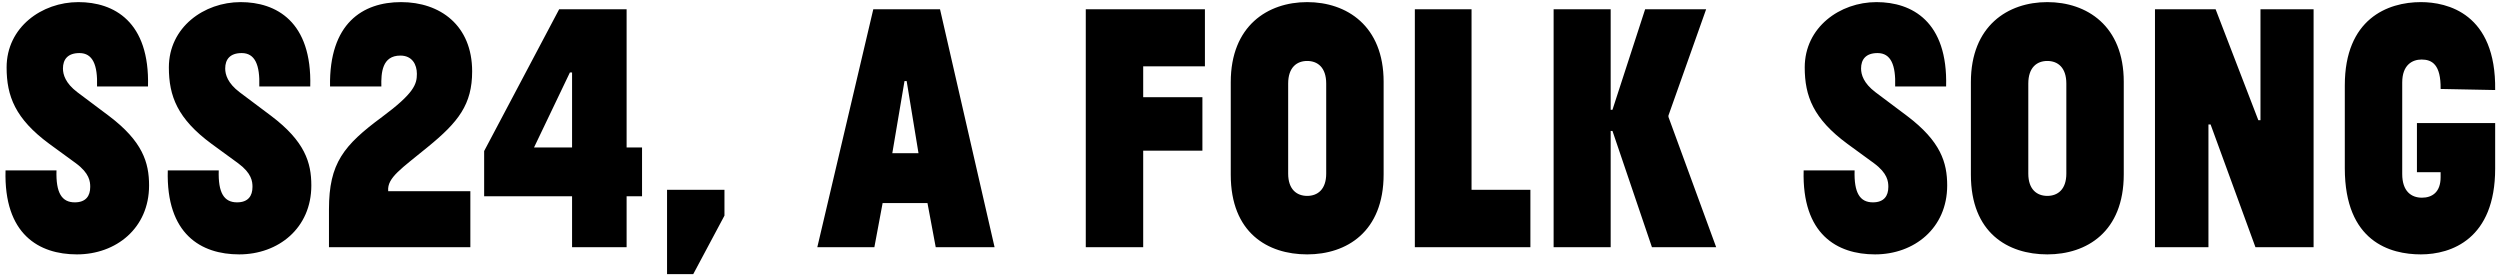 <svg width="627" height="69" viewBox="0 0 627 69" fill="none" xmlns="http://www.w3.org/2000/svg">
<path d="M19.028 40.94L12.368 36.08C3.818 29.78 1.658 24.11 1.658 16.91C1.658 6.83 10.478 0.53 19.658 0.53C28.568 0.53 37.568 5.39 37.118 21.68H24.338C24.518 16.28 23.258 13.31 19.928 13.31C16.958 13.31 15.788 14.93 15.788 17.18C15.788 18.71 16.418 20.87 19.388 23.12L27.308 29.06C35.768 35.45 37.388 40.76 37.388 46.52C37.388 57.23 29.108 63.8 19.298 63.8C9.758 63.8 0.938 58.76 1.388 42.74H14.168C13.988 48.41 15.518 50.75 18.758 50.75C21.548 50.75 22.628 49.13 22.628 46.88C22.628 45.53 22.448 43.46 19.028 40.94ZM59.721 40.94L53.062 36.08C44.511 29.78 42.352 24.11 42.352 16.91C42.352 6.83 51.172 0.53 60.352 0.53C69.261 0.53 78.261 5.39 77.811 21.68H65.031C65.212 16.28 63.952 13.31 60.621 13.31C57.651 13.31 56.481 14.93 56.481 17.18C56.481 18.71 57.111 20.87 60.081 23.12L68.001 29.06C76.462 35.45 78.082 40.76 78.082 46.52C78.082 57.23 69.802 63.8 59.992 63.8C50.452 63.8 41.632 58.76 42.081 42.74H54.861C54.681 48.41 56.212 50.75 59.452 50.75C62.242 50.75 63.322 49.13 63.322 46.88C63.322 45.53 63.142 43.46 59.721 40.94ZM107.255 36.89C100.685 42.29 97.085 44.54 97.355 47.87V47.96H117.965V62H82.505V52.46C82.505 40.94 86.195 36.44 95.825 29.33C103.835 23.39 104.555 21.14 104.555 18.53C104.555 16.19 103.385 13.94 100.415 13.94C95.825 13.94 95.555 18.26 95.645 21.68H82.775C82.505 5.84 90.965 0.53 100.595 0.53C110.405 0.53 118.415 6.38 118.415 17.9C118.415 26.18 114.995 30.59 107.255 36.89ZM143.474 62V49.22H121.424V37.88L140.234 2.33H157.154V36.98H161.024V49.22H157.154V62H143.474ZM142.934 18.17L133.934 36.98H143.474V18.17H142.934ZM167.295 68.75V47.6H181.695V54.08L173.865 68.75H167.295ZM204.98 62L219.02 2.33H235.76L249.44 62H234.68L232.61 50.93H221.36L219.29 62H204.98ZM227.39 20.33H226.85L223.79 38.42H230.36L227.39 20.33ZM272.313 62V2.33H302.193V16.64H286.713V24.38H301.563V37.79H286.713V62H272.313ZM308.673 43.82V20.6C308.673 6.47 317.943 0.53 327.843 0.53C337.743 0.53 347.013 6.47 347.013 20.51V43.73C347.013 58.13 337.743 63.8 327.843 63.8C317.943 63.8 308.673 58.4 308.673 43.82ZM332.613 43.55V20.96C332.613 16.91 330.453 15.29 327.843 15.29C325.233 15.29 323.073 16.91 323.073 20.96V43.55C323.073 47.51 325.233 49.13 327.843 49.13C330.453 49.13 332.613 47.51 332.613 43.55ZM354.843 62V2.33H369.063V47.6H383.823V62H354.843ZM414.307 62L404.407 32.84H403.957V62H389.647V2.33H403.957V27.53H404.407L412.597 2.33H427.897L418.447 28.97V29.33L430.417 62H414.307ZM469.995 40.94L463.335 36.08C454.785 29.78 452.625 24.11 452.625 16.91C452.625 6.83 461.445 0.53 470.625 0.53C479.535 0.53 488.535 5.39 488.085 21.68H475.305C475.485 16.28 474.225 13.31 470.895 13.31C467.925 13.31 466.755 14.93 466.755 17.18C466.755 18.71 467.385 20.87 470.355 23.12L478.275 29.06C486.735 35.45 488.355 40.76 488.355 46.52C488.355 57.23 480.075 63.8 470.265 63.8C460.725 63.8 451.905 58.76 452.355 42.74H465.135C464.955 48.41 466.485 50.75 469.725 50.75C472.515 50.75 473.595 49.13 473.595 46.88C473.595 45.53 473.415 43.46 469.995 40.94ZM494.298 43.82V20.6C494.298 6.47 503.568 0.53 513.468 0.53C523.368 0.53 532.638 6.47 532.638 20.51V43.73C532.638 58.13 523.368 63.8 513.468 63.8C503.568 63.8 494.298 58.4 494.298 43.82ZM518.238 43.55V20.96C518.238 16.91 516.078 15.29 513.468 15.29C510.858 15.29 508.698 16.91 508.698 20.96V43.55C508.698 47.51 510.858 49.13 513.468 49.13C516.078 49.13 518.238 47.51 518.238 43.55ZM565.668 62L554.418 31.22H553.878V62H540.468V2.33H555.678L566.388 30.14H566.928V2.33H580.248V62H565.668ZM606.167 43.19V30.86H625.787V42.29C625.787 59.93 614.807 63.8 607.157 63.8C599.507 63.8 588.077 60.65 588.077 42.2V21.41C588.077 4.76 598.787 0.53 607.157 0.53C613.727 0.53 626.057 3.32 625.787 22.58L612.107 22.31C612.197 16.19 609.947 14.93 607.337 14.93C604.997 14.93 602.477 16.28 602.477 20.69V43.64C602.477 47.96 604.727 49.58 607.427 49.58C609.947 49.58 612.107 48.23 612.107 44.45V43.19H606.167Z" fill="black"/>
</svg>
